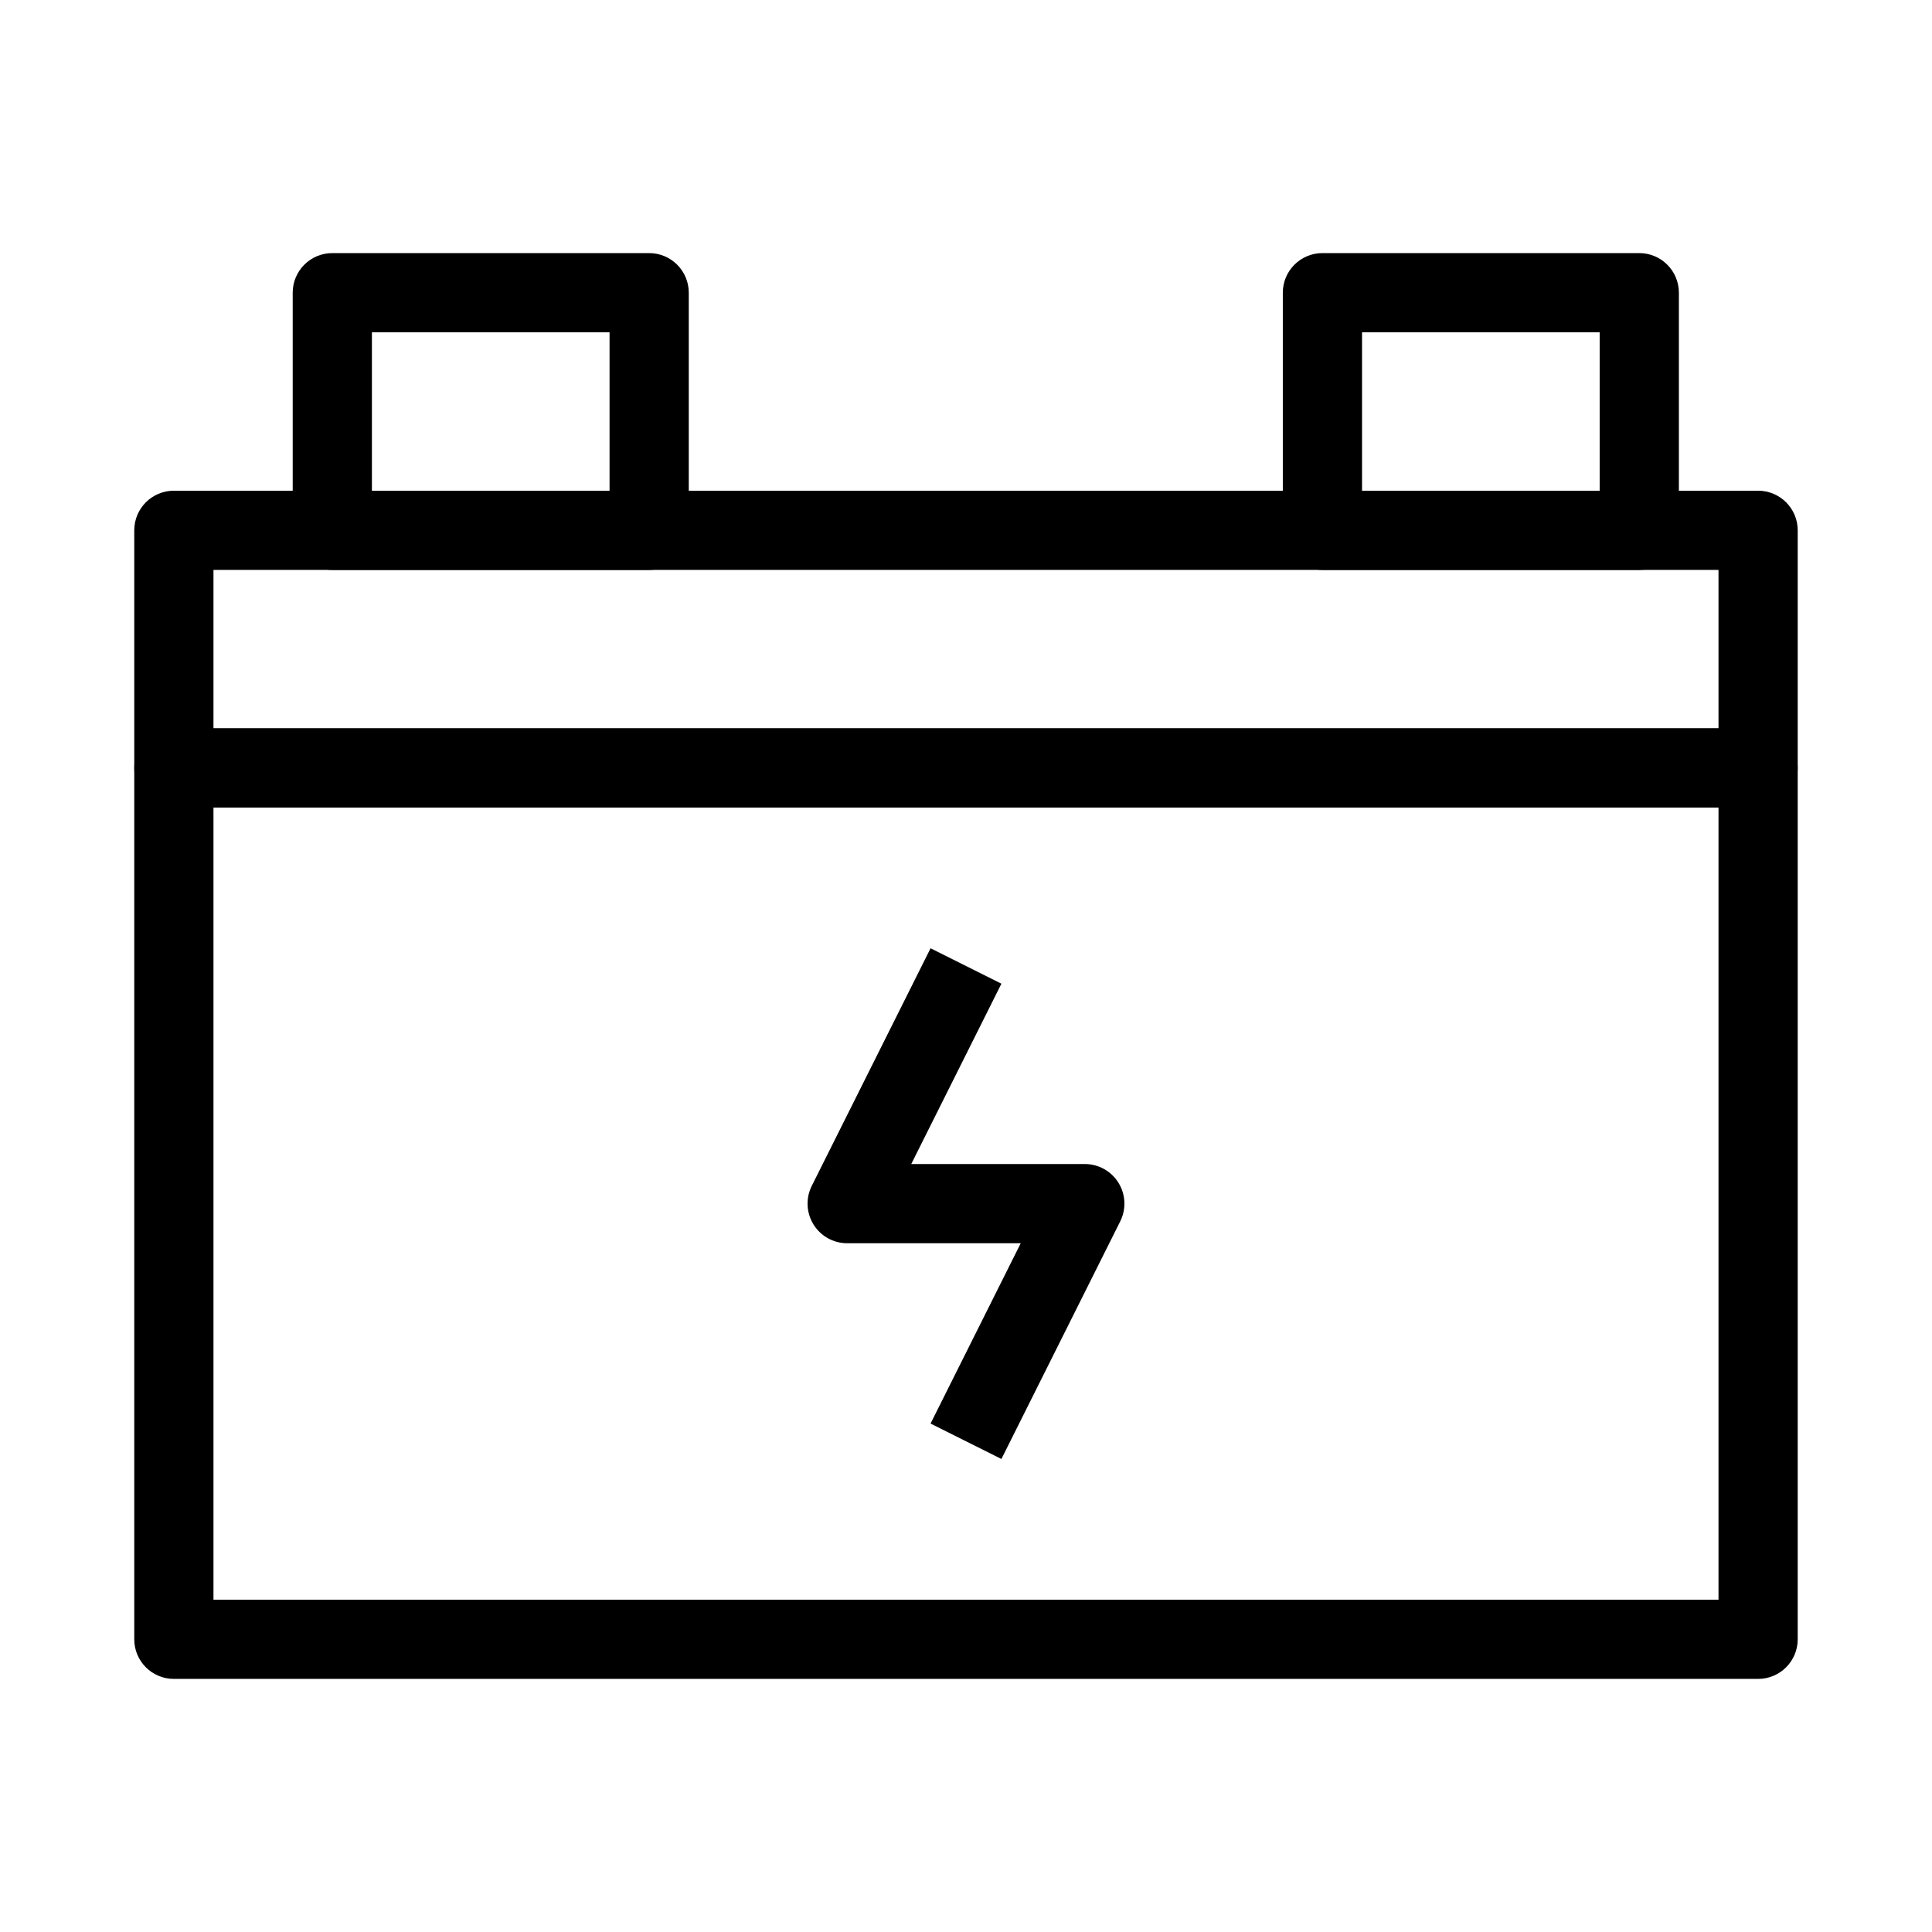 <?xml version="1.0" encoding="UTF-8"?>
<!-- Uploaded to: SVG Repo, www.svgrepo.com, Generator: SVG Repo Mixer Tools -->
<svg fill="#000000" width="800px" height="800px" version="1.1" viewBox="144 144 512 512" xmlns="http://www.w3.org/2000/svg">
 <g fill-rule="evenodd">
  <path d="m179.58 347.52c0-5.797 4.699-10.496 10.496-10.496h419.84c5.797 0 10.496 4.699 10.496 10.496v230.91c0 5.797-4.699 10.496-10.496 10.496h-419.84c-5.797 0-10.496-4.699-10.496-10.496zm20.992 10.496v209.92h398.85v-209.92z"/>
  <path d="m179.58 284.54c0-5.797 4.699-10.496 10.496-10.496h419.84c5.797 0 10.496 4.699 10.496 10.496v62.977c0 5.797-4.699 10.496-10.496 10.496h-419.84c-5.797 0-10.496-4.699-10.496-10.496zm20.992 10.496v41.984h398.85v-41.984z"/>
  <path d="m221.57 221.57c0-5.797 4.699-10.496 10.496-10.496h83.969c5.797 0 10.496 4.699 10.496 10.496v62.977c0 5.797-4.699 10.496-10.496 10.496h-83.969c-5.797 0-10.496-4.699-10.496-10.496zm20.992 10.496v41.984h62.977v-41.984z"/>
  <path d="m483.96 221.57c0-5.797 4.703-10.496 10.496-10.496h83.969c5.797 0 10.496 4.699 10.496 10.496v62.977c0 5.797-4.699 10.496-10.496 10.496h-83.969c-5.793 0-10.496-4.699-10.496-10.496zm20.992 10.496v41.984h62.977v-41.984z"/>
  <path d="m359.12 458.28 31.488-62.977 18.777 9.387-23.895 47.789h45.996c3.637 0 7.016 1.883 8.926 4.977 1.914 3.094 2.086 6.957 0.461 10.211l-31.488 62.977-18.777-9.387 23.895-47.785h-45.992c-3.641 0-7.016-1.887-8.93-4.981-1.914-3.094-2.086-6.957-0.461-10.211z"/>
 </g>
</svg>